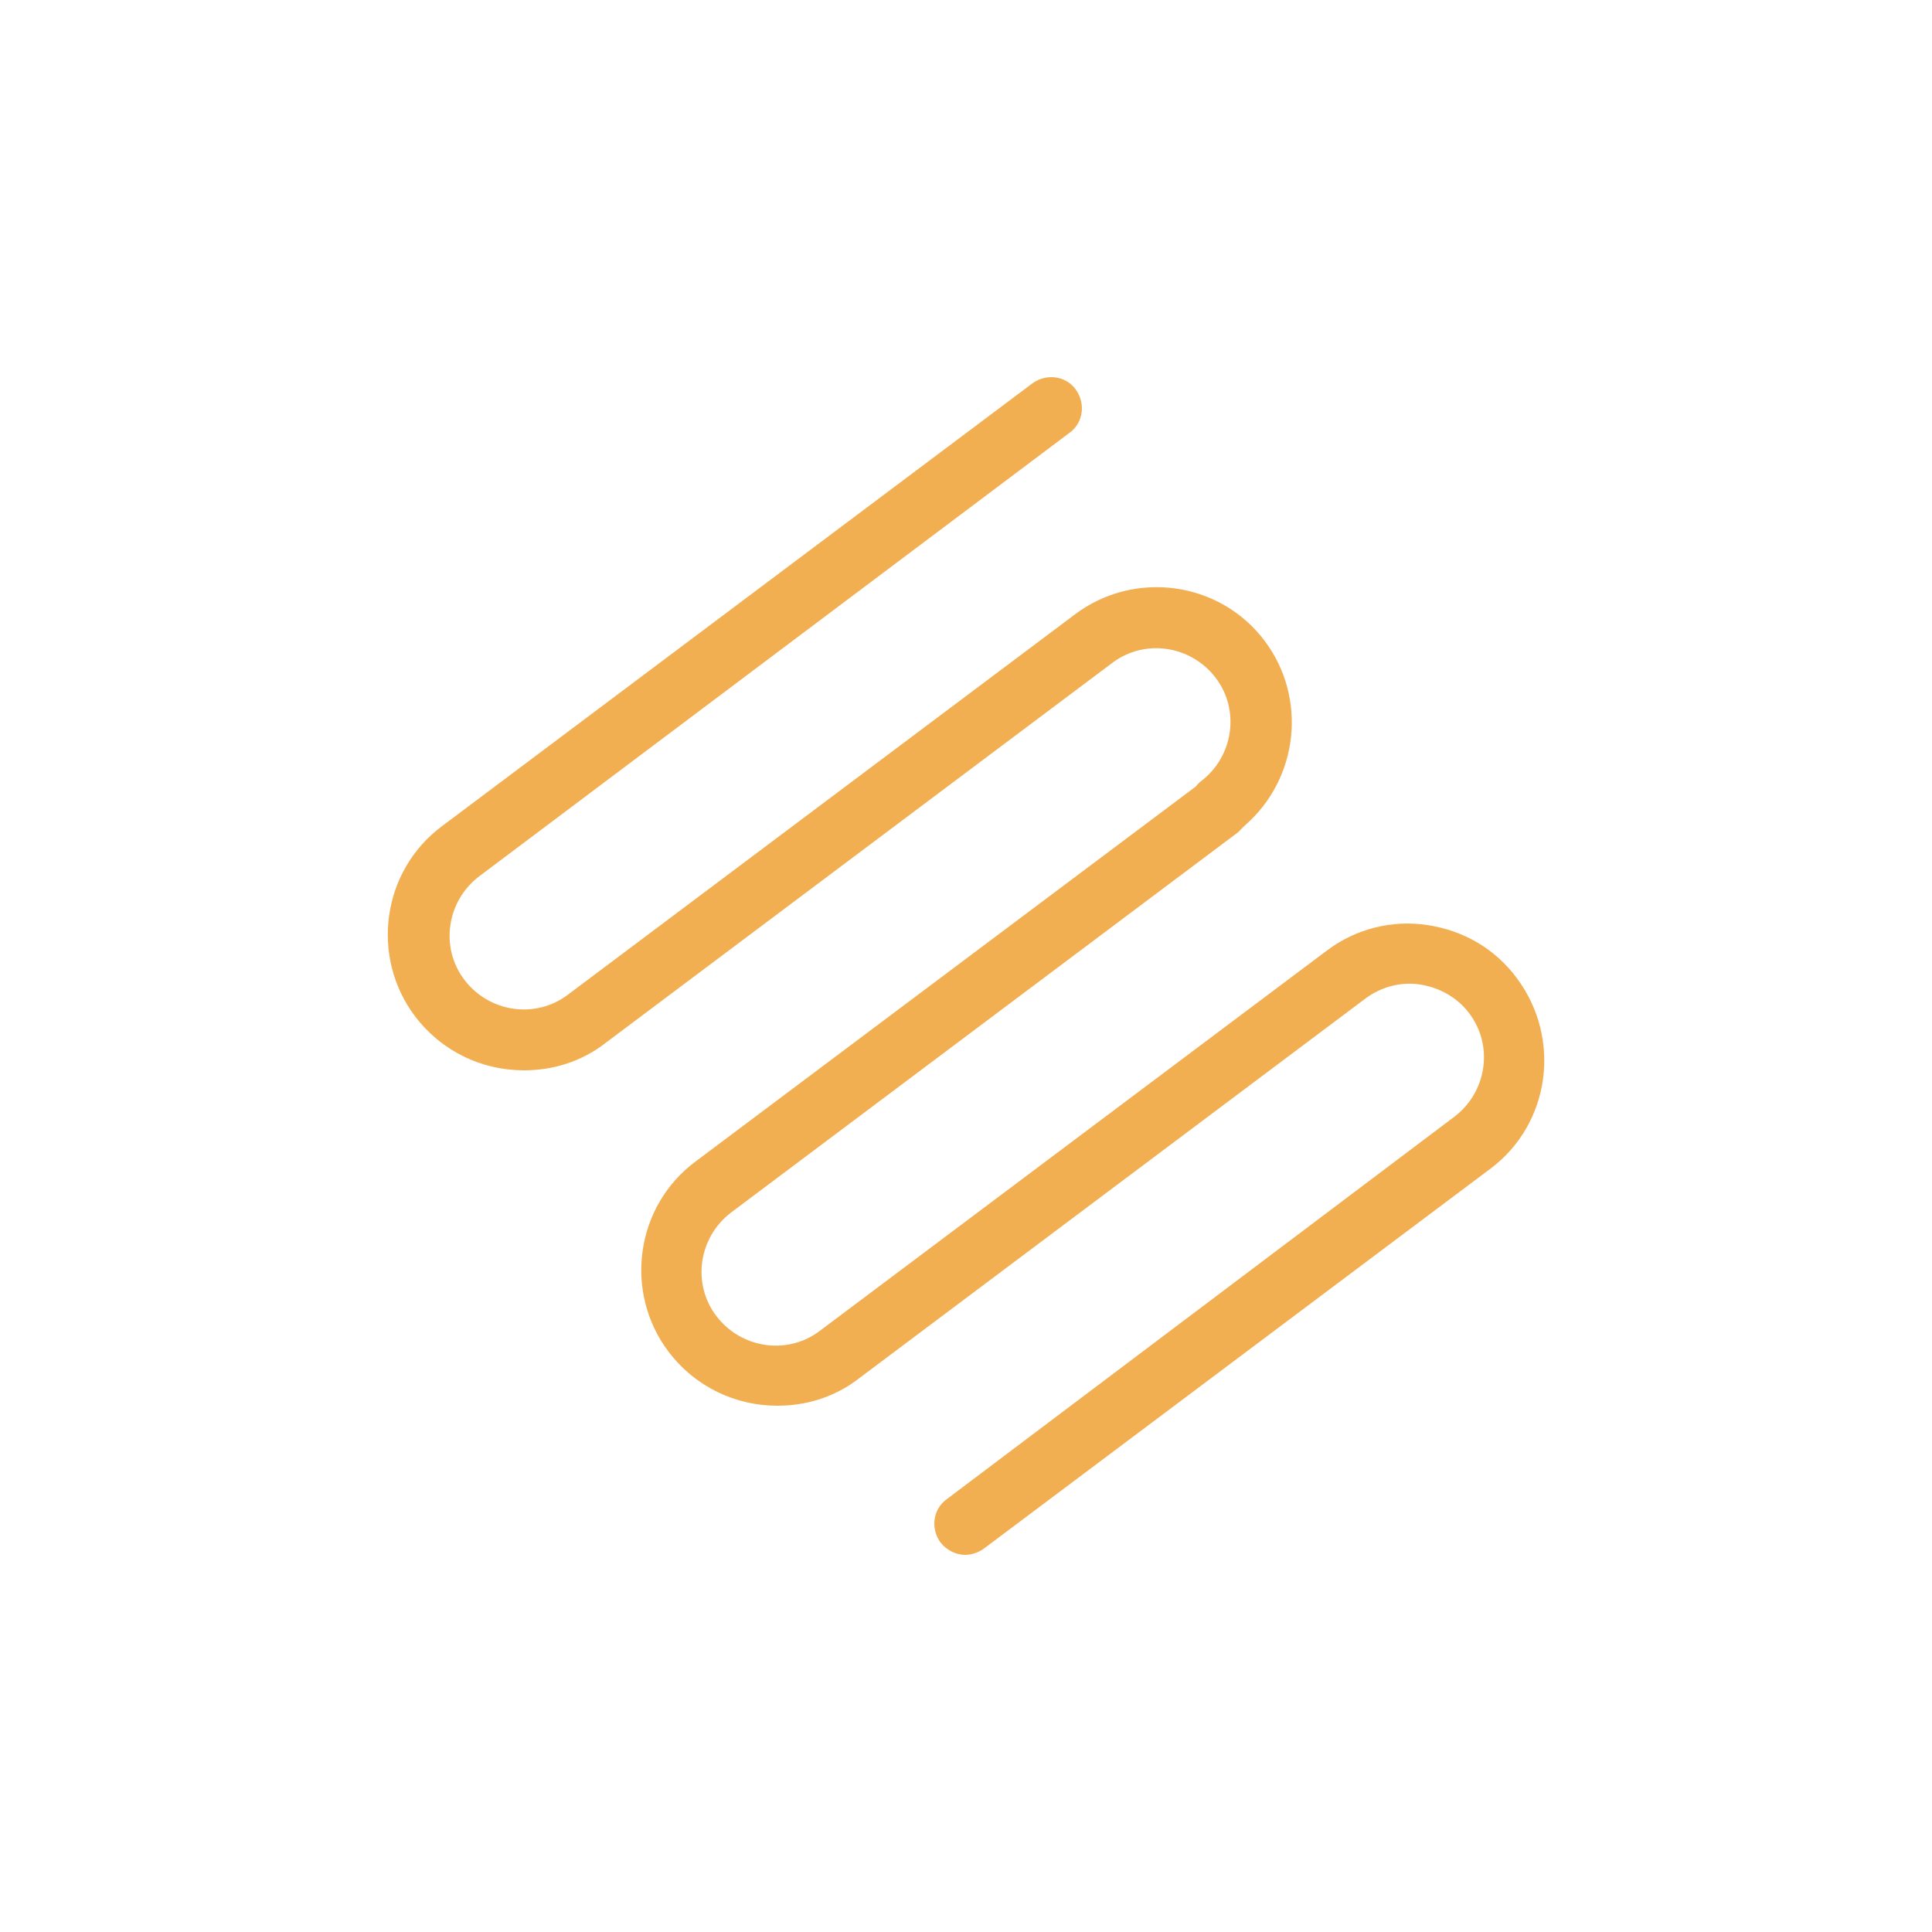 <svg xml:space="preserve" style="enable-background:new 0 0 250 250;" viewBox="0 0 250 250" y="0px" x="0px" xmlns:xlink="http://www.w3.org/1999/xlink" xmlns="http://www.w3.org/2000/svg" id="Layer_1" version="1.1">
<style type="text/css">
	.st0{fill:#F1AF52;}
</style>
<path d="M196.3,126.6c-2.8-3.8-6.9-6.2-11.6-6.9c-4.6-0.7-9.3,0.5-13,3.3l-65.6,49.2c-4.2,3.2-10.2,2.3-13.4-1.9
	c-3.2-4.2-2.3-10.2,1.9-13.4l65.6-49.2c0.3-0.3,0.6-0.6,0.9-0.9c6.9-6,8.1-16.4,2.6-23.8c-5.8-7.8-16.9-9.3-24.6-3.5l-65.6,49.2
	c-4.2,3.2-10.2,2.3-13.4-1.9c-3.2-4.2-2.3-10.2,1.9-13.4L138.4,56c1.8-1.3,2.1-3.8,0.8-5.6c-1.3-1.8-3.8-2.1-5.6-0.8l-76.4,57.3
	c-7.8,5.8-9.3,16.9-3.5,24.6c3.5,4.6,8.7,7,14.1,7c3.7,0,7.4-1.1,10.5-3.5l65.6-49.2c4.2-3.2,10.2-2.3,13.4,1.9
	c3.2,4.2,2.3,10.2-1.9,13.4c-0.3,0.2-0.5,0.5-0.7,0.7l-64.7,48.5c-7.8,5.8-9.3,16.9-3.5,24.6c3.5,4.6,8.7,7,14.1,7
	c3.7,0,7.4-1.1,10.5-3.5l65.6-49.2c2-1.5,4.6-2.2,7.1-1.8c2.5,0.4,4.8,1.7,6.3,3.7c3.2,4.2,2.3,10.2-1.9,13.4L122.5,194
	c-1.8,1.3-2.1,3.8-0.8,5.6c0.8,1,2,1.6,3.2,1.6c0.8,0,1.7-0.3,2.4-0.8l65.6-49.2C200.6,145.4,202.1,134.4,196.3,126.6z" class="st0"></path>
</svg>
